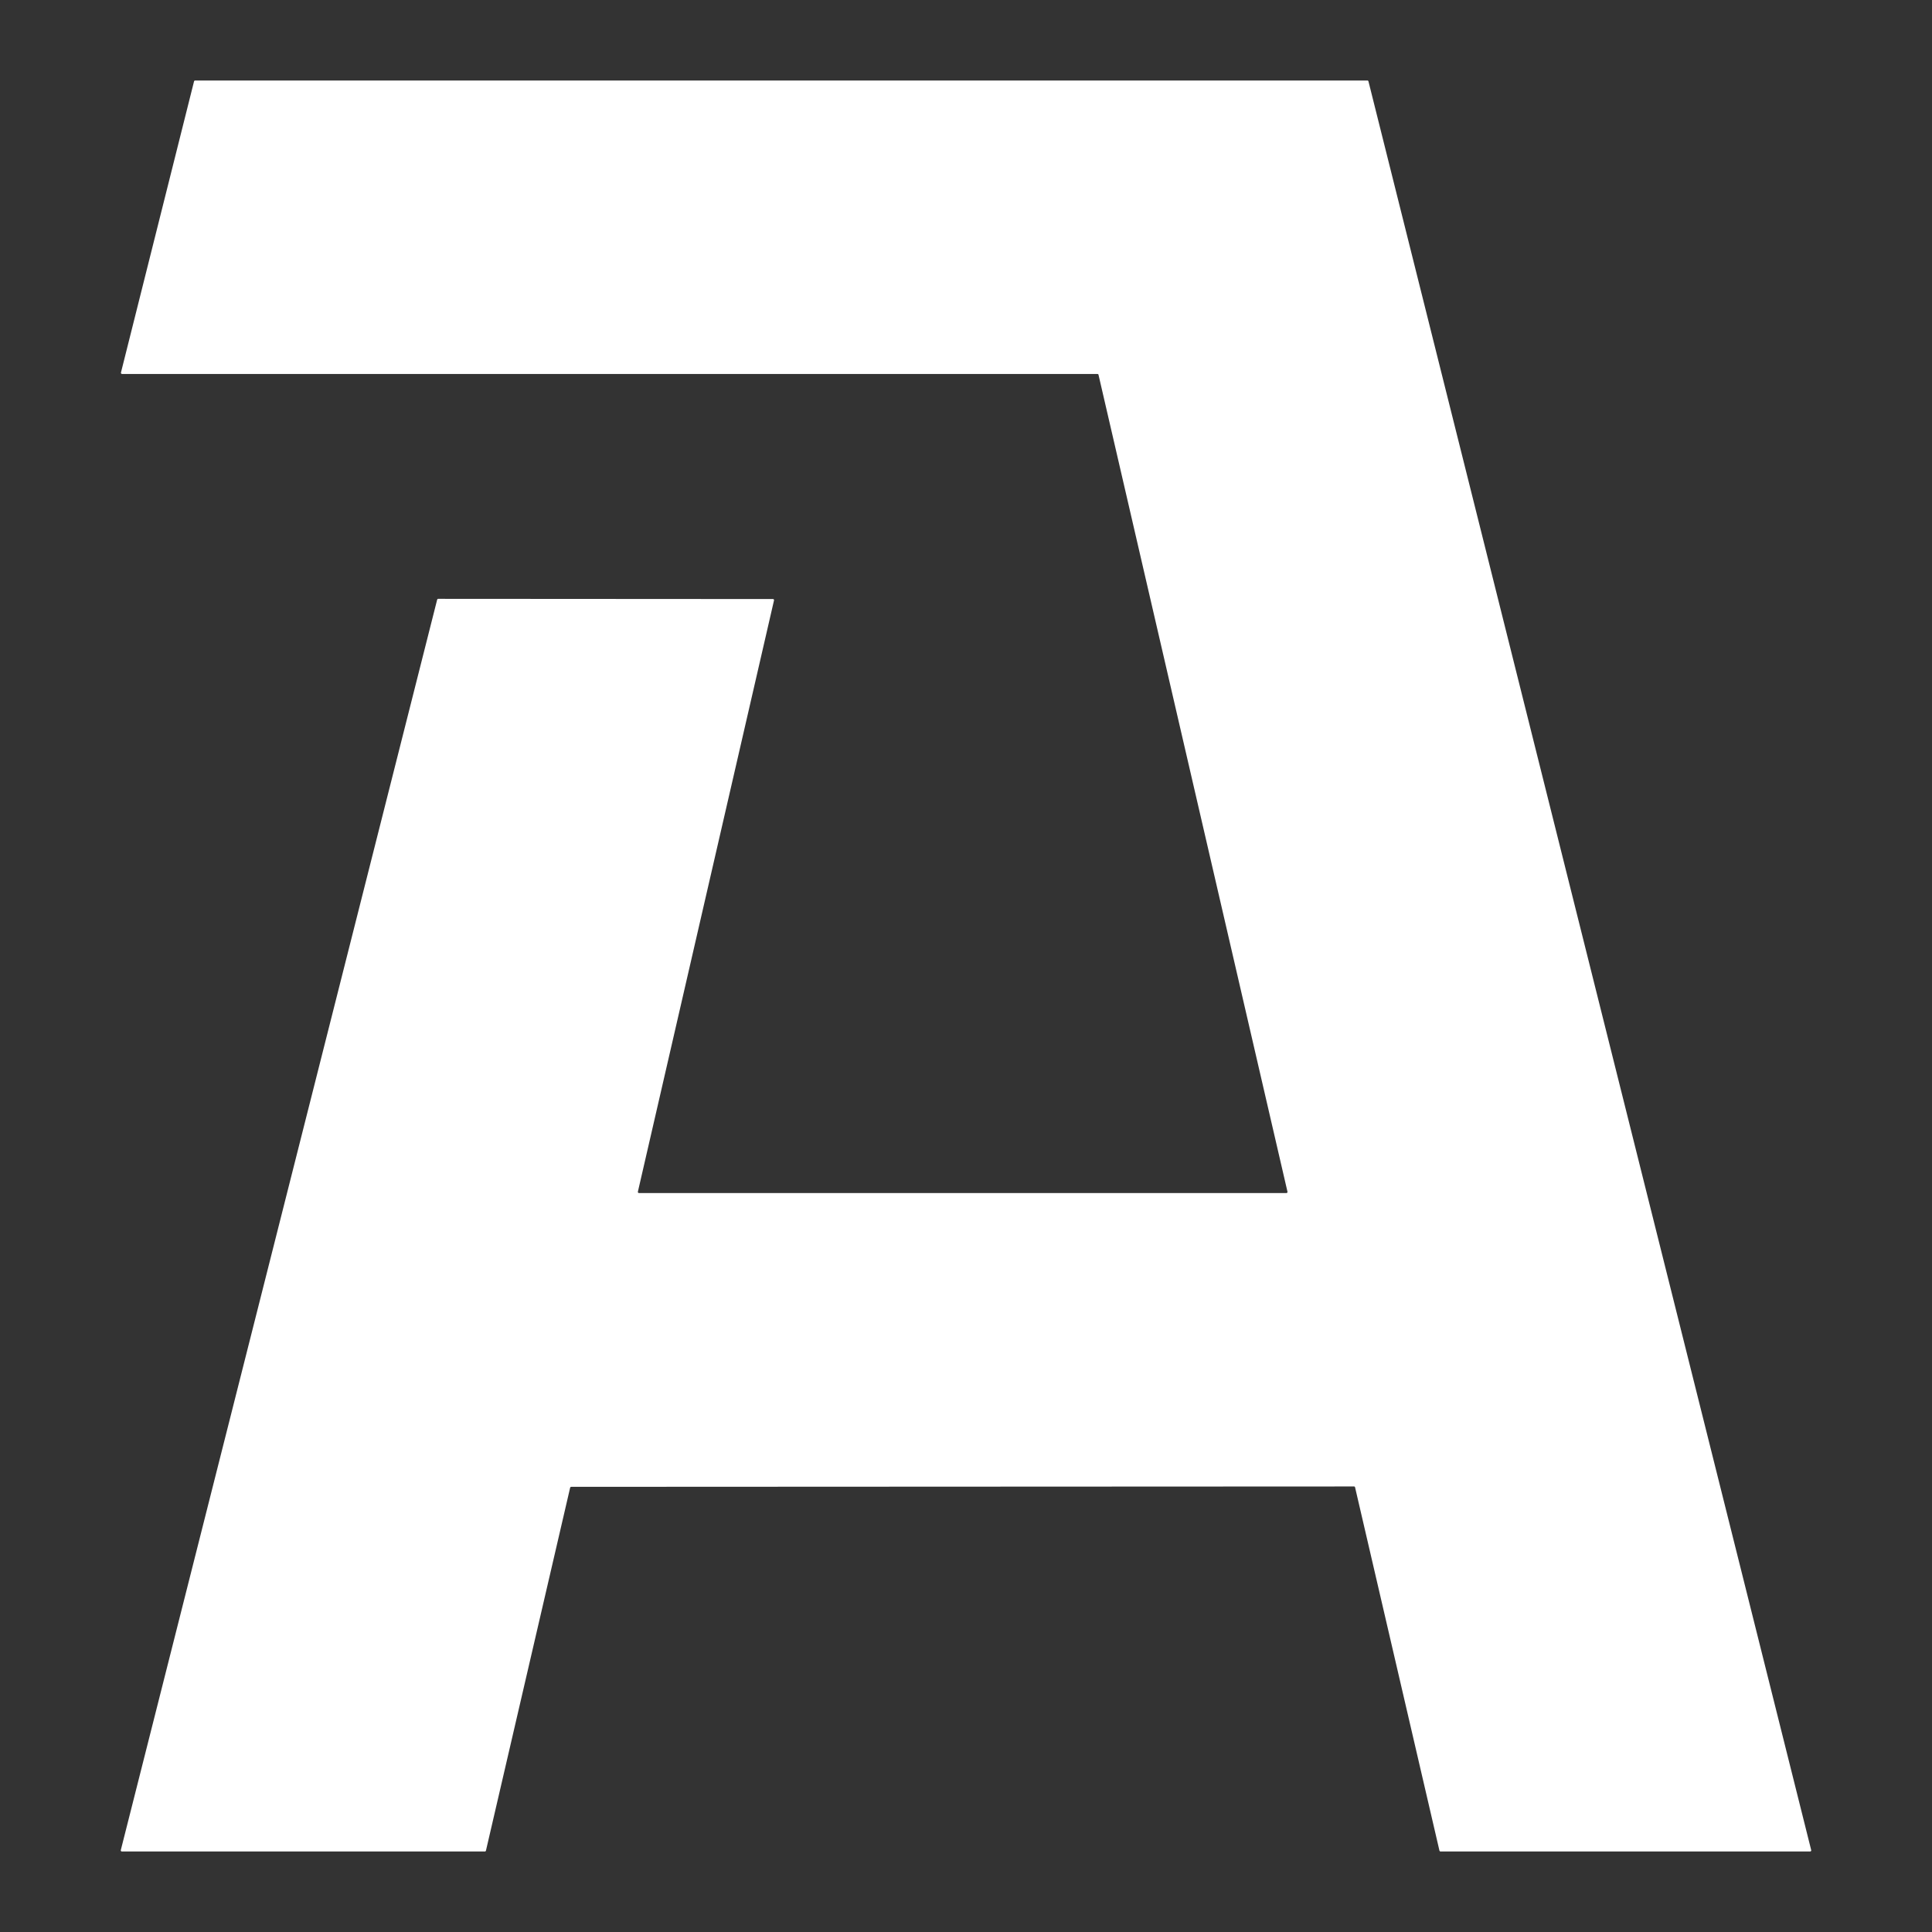<svg width="48" height="48" viewBox="0 0 48 48" fill="none" xmlns="http://www.w3.org/2000/svg">
<rect x="0" y="0" width="48" height="48" fill="#333333" stroke="none"/>
<path d="M15.874 29.641H31.961C31.965 29.641 31.969 29.64 31.973 29.638C31.977 29.636 31.98 29.634 31.982 29.631C31.985 29.627 31.987 29.624 31.987 29.62C31.988 29.616 31.988 29.611 31.987 29.608L27.292 9.311C27.291 9.305 27.287 9.3 27.283 9.296C27.278 9.293 27.272 9.291 27.266 9.291H3.031C3.027 9.291 3.023 9.29 3.019 9.288C3.015 9.286 3.012 9.283 3.01 9.28C3.007 9.277 3.005 9.273 3.005 9.269C3.004 9.265 3.004 9.261 3.005 9.257L4.821 2.021C4.822 2.015 4.826 2.009 4.831 2.006C4.835 2.002 4.841 2 4.847 2H33.973C33.979 2 33.985 2.002 33.99 2.006C33.994 2.009 33.998 2.015 33.999 2.021L44.999 45.967C45 45.971 45 45.975 44.999 45.979C44.998 45.983 44.997 45.986 44.994 45.99C44.992 45.993 44.989 45.995 44.985 45.997C44.981 45.999 44.977 46 44.973 46H35.789C35.783 46 35.777 45.998 35.773 45.994C35.768 45.99 35.765 45.985 35.763 45.98L33.666 36.951C33.665 36.945 33.661 36.94 33.657 36.936C33.652 36.932 33.646 36.931 33.64 36.931L14.192 36.94C14.186 36.94 14.18 36.942 14.175 36.946C14.17 36.95 14.167 36.955 14.165 36.961L12.073 45.98C12.072 45.985 12.068 45.99 12.063 45.994C12.059 45.998 12.053 46 12.047 46H3.027C3.023 46 3.019 45.999 3.015 45.997C3.011 45.995 3.008 45.993 3.006 45.99C3.003 45.986 3.001 45.983 3.001 45.979C3 45.975 3 45.971 3.001 45.967L10.861 14.899C10.863 14.893 10.866 14.888 10.87 14.884C10.875 14.88 10.88 14.878 10.886 14.878L19.204 14.883C19.208 14.883 19.212 14.884 19.216 14.885C19.219 14.887 19.223 14.89 19.225 14.893C19.228 14.896 19.229 14.9 19.23 14.904C19.231 14.908 19.231 14.912 19.23 14.916L15.848 29.608C15.847 29.611 15.847 29.616 15.848 29.62C15.849 29.624 15.851 29.627 15.853 29.631C15.856 29.634 15.859 29.636 15.863 29.638C15.866 29.64 15.87 29.641 15.874 29.641Z" fill="white"/>
</svg>
